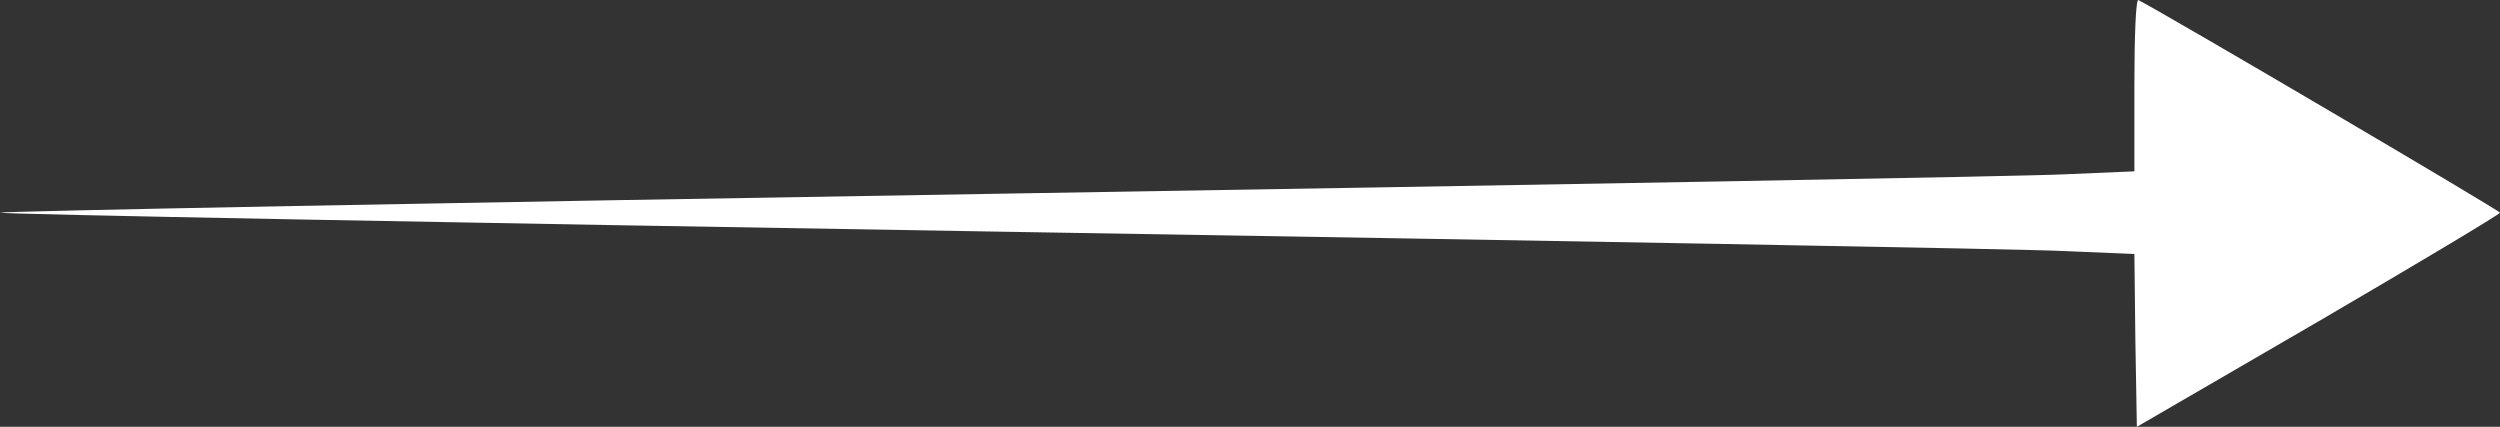<?xml version="1.0" encoding="UTF-8"?> <svg xmlns="http://www.w3.org/2000/svg" width="82" height="14" viewBox="0 0 82 14" fill="none"><rect x="0" y="0" width="82" height="14" fill="#333333" stroke="none"/><path d="M70.008 2.778V5.62L67.707 5.718C66.427 5.783 50.675 6.061 32.703 6.355C14.715 6.649 0 6.927 0 6.976C0 7.025 14.715 7.303 32.703 7.597C50.675 7.891 66.427 8.168 67.691 8.234L70.008 8.332L70.04 11.158L70.089 14L76.053 10.537C79.326 8.626 82 7.025 82 6.976C82 6.91 71.256 0.589 70.138 0.001C70.056 -0.032 70.008 1.209 70.008 2.778Z" fill="white"></path></svg> 